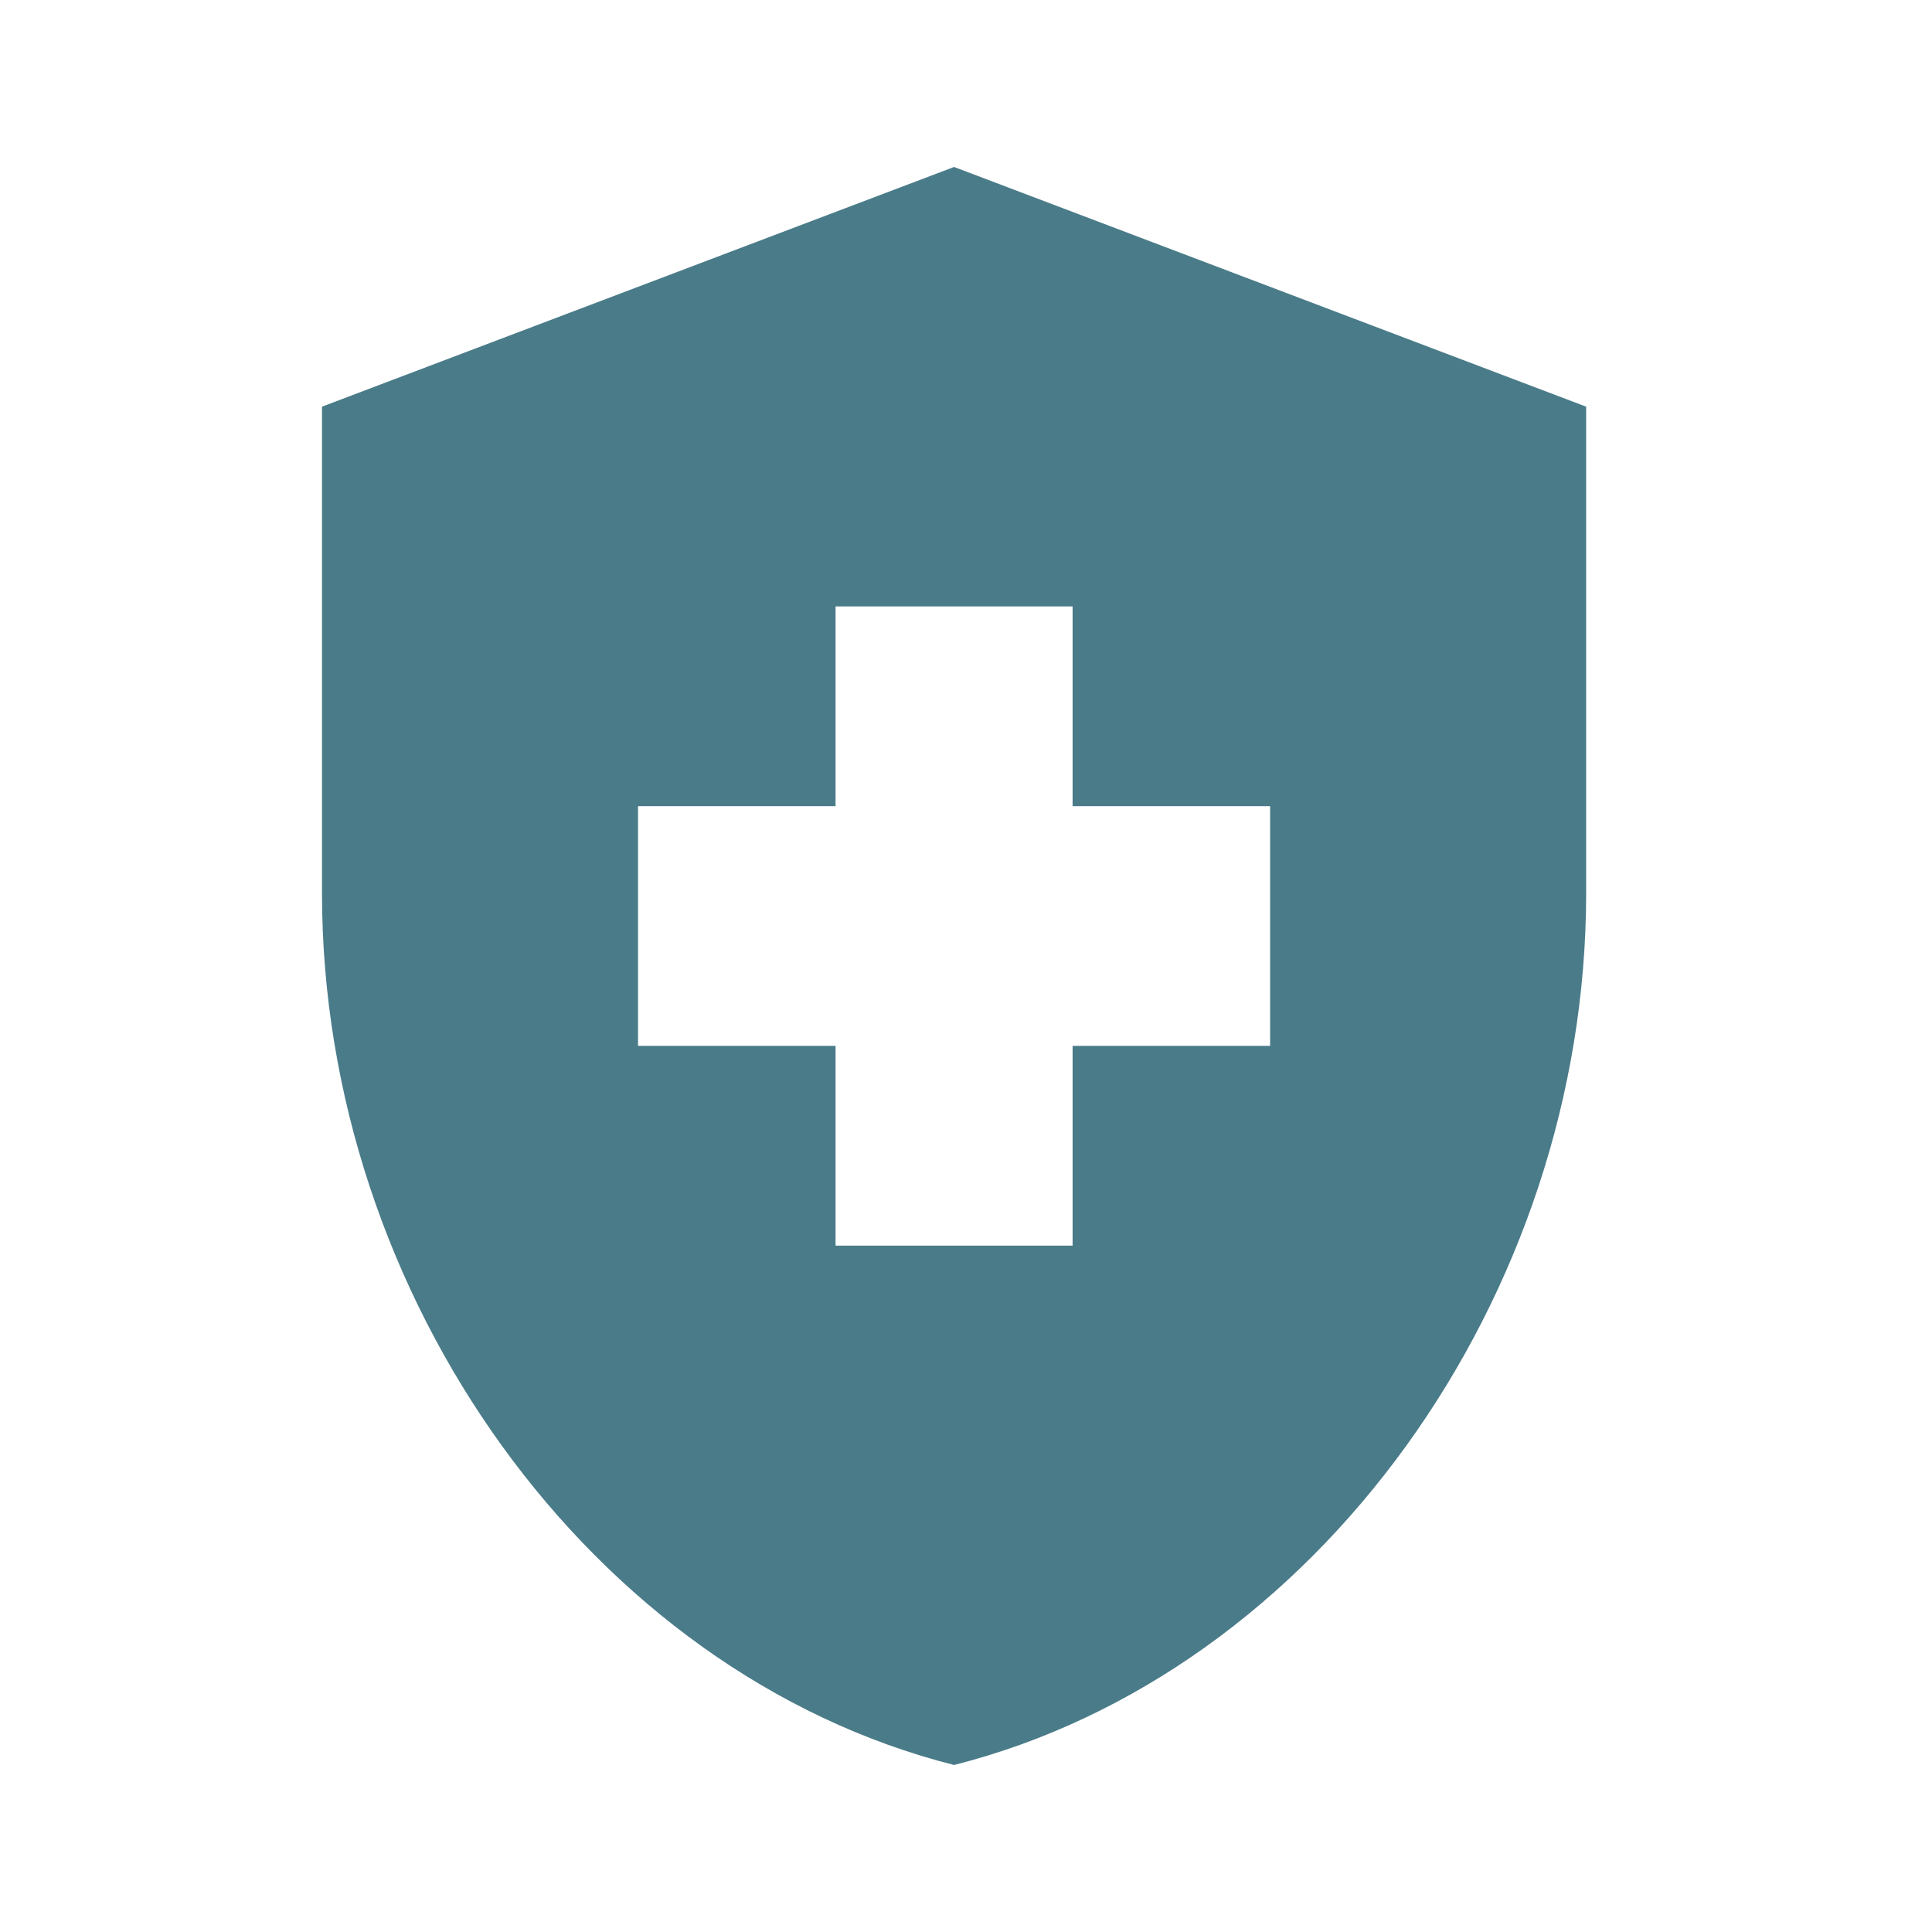 <svg width="81" height="80" viewBox="0 0 81 80" fill="none" xmlns="http://www.w3.org/2000/svg">
<path d="M35.031 43.85H26.75V33.8H35.031V25.425H44.969V33.8H53.25V43.85H44.969V52.225H35.031V43.85ZM40 7L13.5 17.05V37.452C13.5 54.369 24.796 70.147 40 74C55.204 70.147 66.5 54.369 66.5 37.452V17.05L40 7Z" fill="#4A7B89"/>
</svg>
